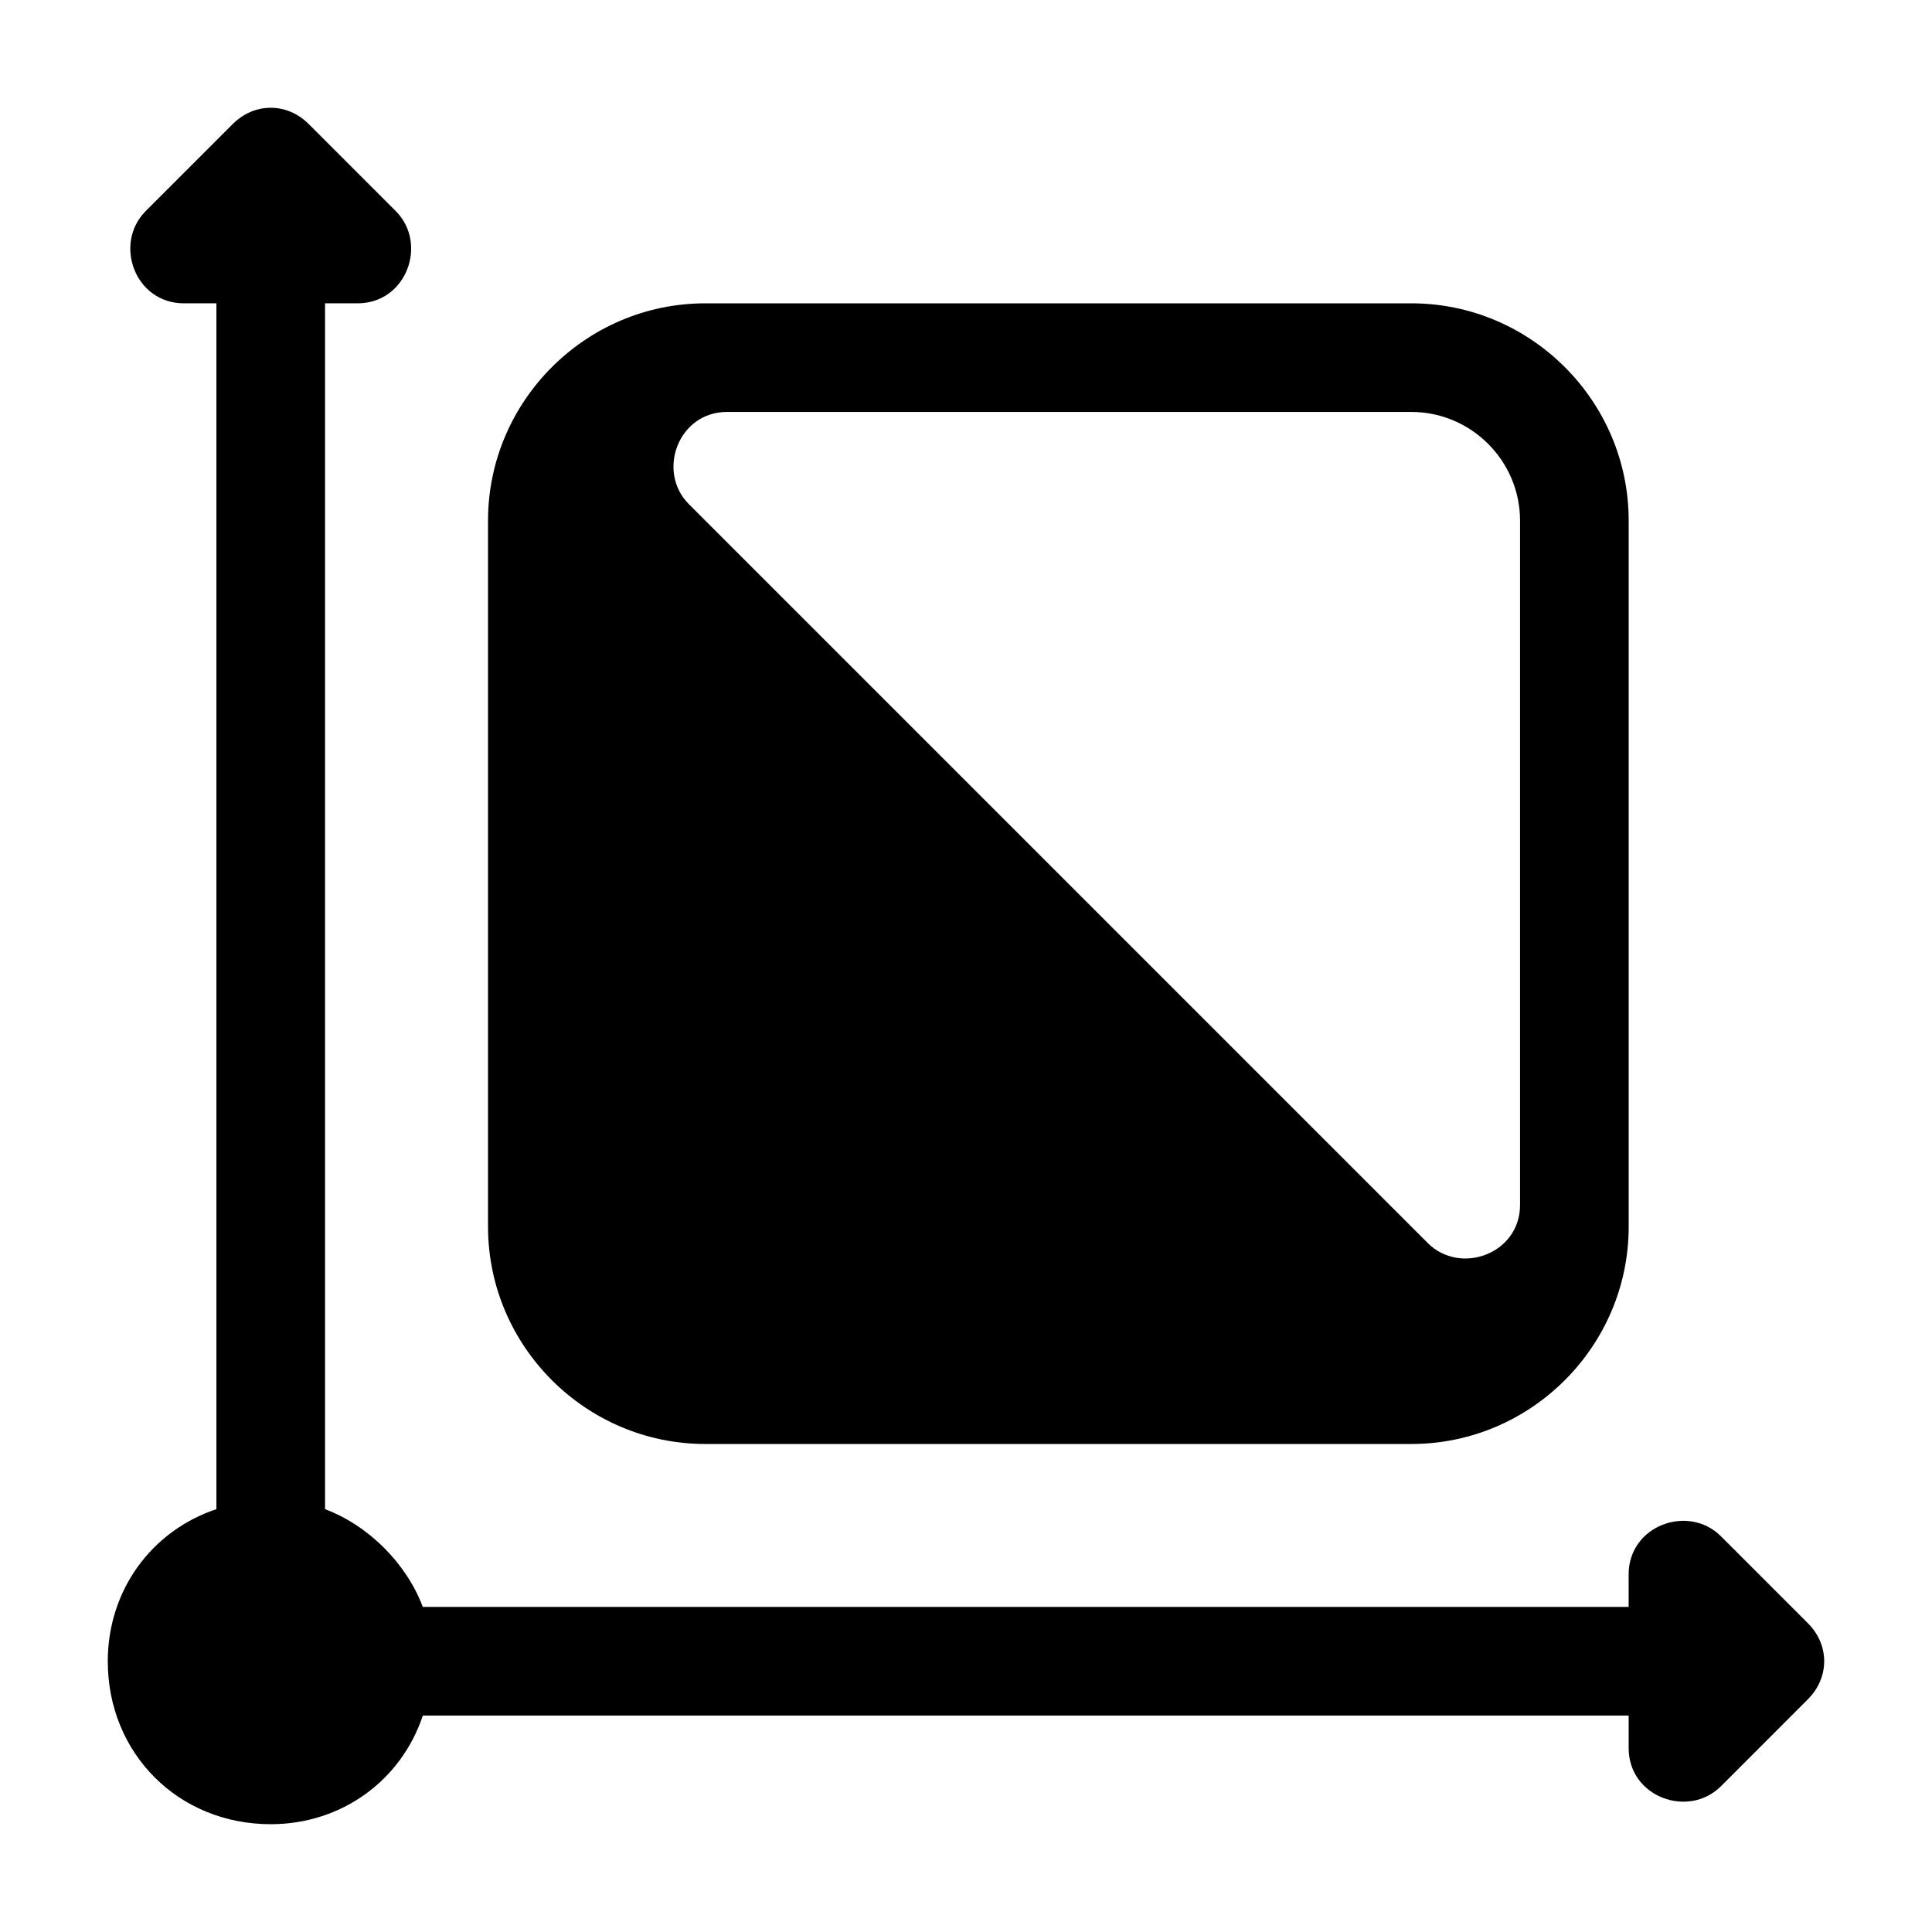 <?xml version="1.0" encoding="UTF-8"?>
<!-- Uploaded to: SVG Repo, www.svgrepo.com, Generator: SVG Repo Mixer Tools -->
<svg fill="#000000" width="800px" height="800px" version="1.1" viewBox="144 144 512 512" xmlns="http://www.w3.org/2000/svg">
 <g>
  <path d="m623.11 574.17-23.031-23.031c-8.637-8.637-24.473-2.879-24.473 10.078v8.637h-319.56c-4.32-11.516-14.395-21.594-25.91-25.91l0.004-319.56h8.637c12.957 0 18.715-15.836 10.078-24.473l-23.035-23.031c-5.758-5.758-14.395-5.758-20.152 0l-23.031 23.031c-8.637 8.637-2.879 24.473 10.078 24.473h8.637v319.56c-17.273 5.758-28.789 21.594-28.789 40.305 0 24.473 18.715 43.184 43.184 43.184 18.715 0 34.547-11.516 40.305-28.789h319.56v8.637c0 12.957 15.836 18.715 24.473 10.078l23.027-23.035c5.758-5.758 5.758-14.395 0-20.152z"/>
  <path d="m330.91 526.67h187.13c31.668 0 57.578-25.91 57.578-57.578v-187.13c0-31.668-25.91-57.578-57.578-57.578h-187.13c-31.668 0-57.578 25.91-57.578 57.578v187.13c0 31.668 25.91 57.578 57.578 57.578zm5.758-273.5h181.37c15.836 0 28.789 12.957 28.789 28.789v181.37c0 12.957-15.836 18.715-24.473 10.078l-195.77-195.77c-8.637-8.637-2.879-24.469 10.078-24.469z"/>
 </g>
</svg>